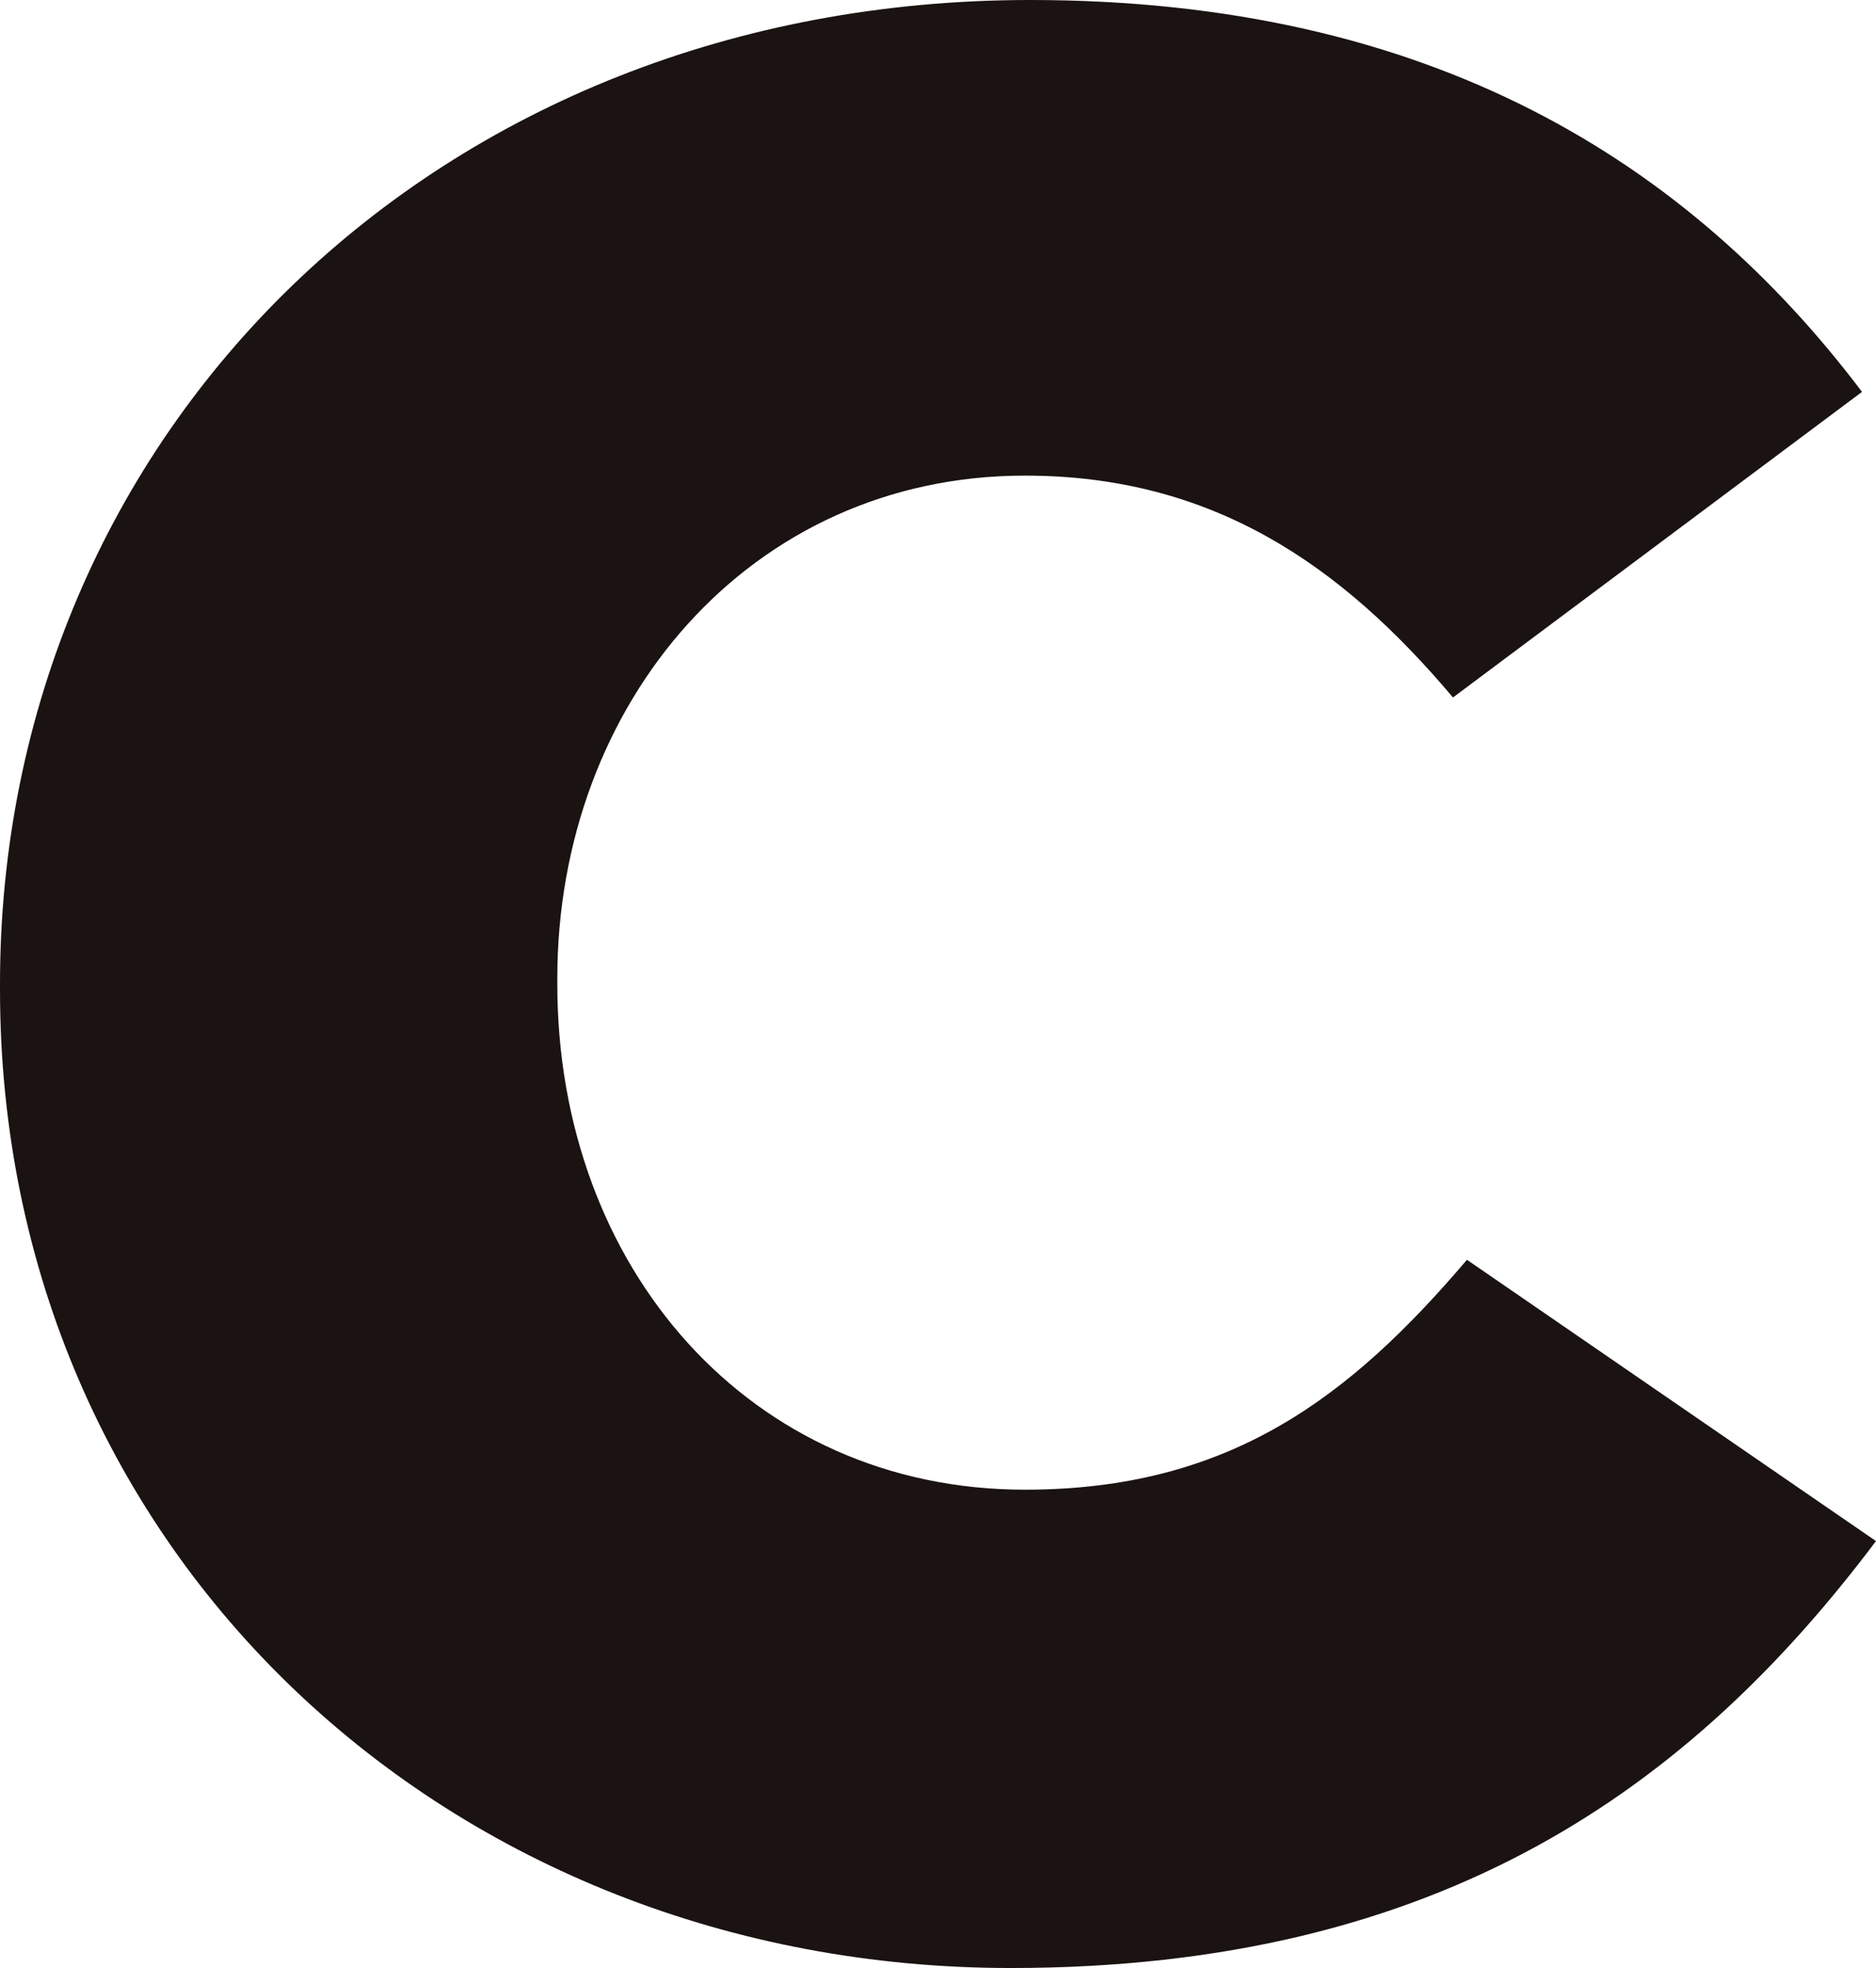 <svg xmlns="http://www.w3.org/2000/svg" width="115.083" height="120.7" viewBox="0 0 115.083 120.7">
  <path id="パス_5955" data-name="パス 5955" d="M0,60.681V60.35C0,26.53,26.8,0,63.194,0c24.589,0,40.379,9.941,51.031,24.034L89.133,42.777C82.279,34.648,74.384,29.17,62.873,29.17c-16.854,0-28.685,13.939-28.685,30.838v.342c0,17.407,11.831,31.014,28.685,31.014,12.529,0,19.92-5.644,27.117-14.1l25.092,17.252C103.744,109.589,88.458,120.7,62,120.7,27.655,120.7,0,95.34,0,60.681" fill="#1a1311"/>
</svg>
